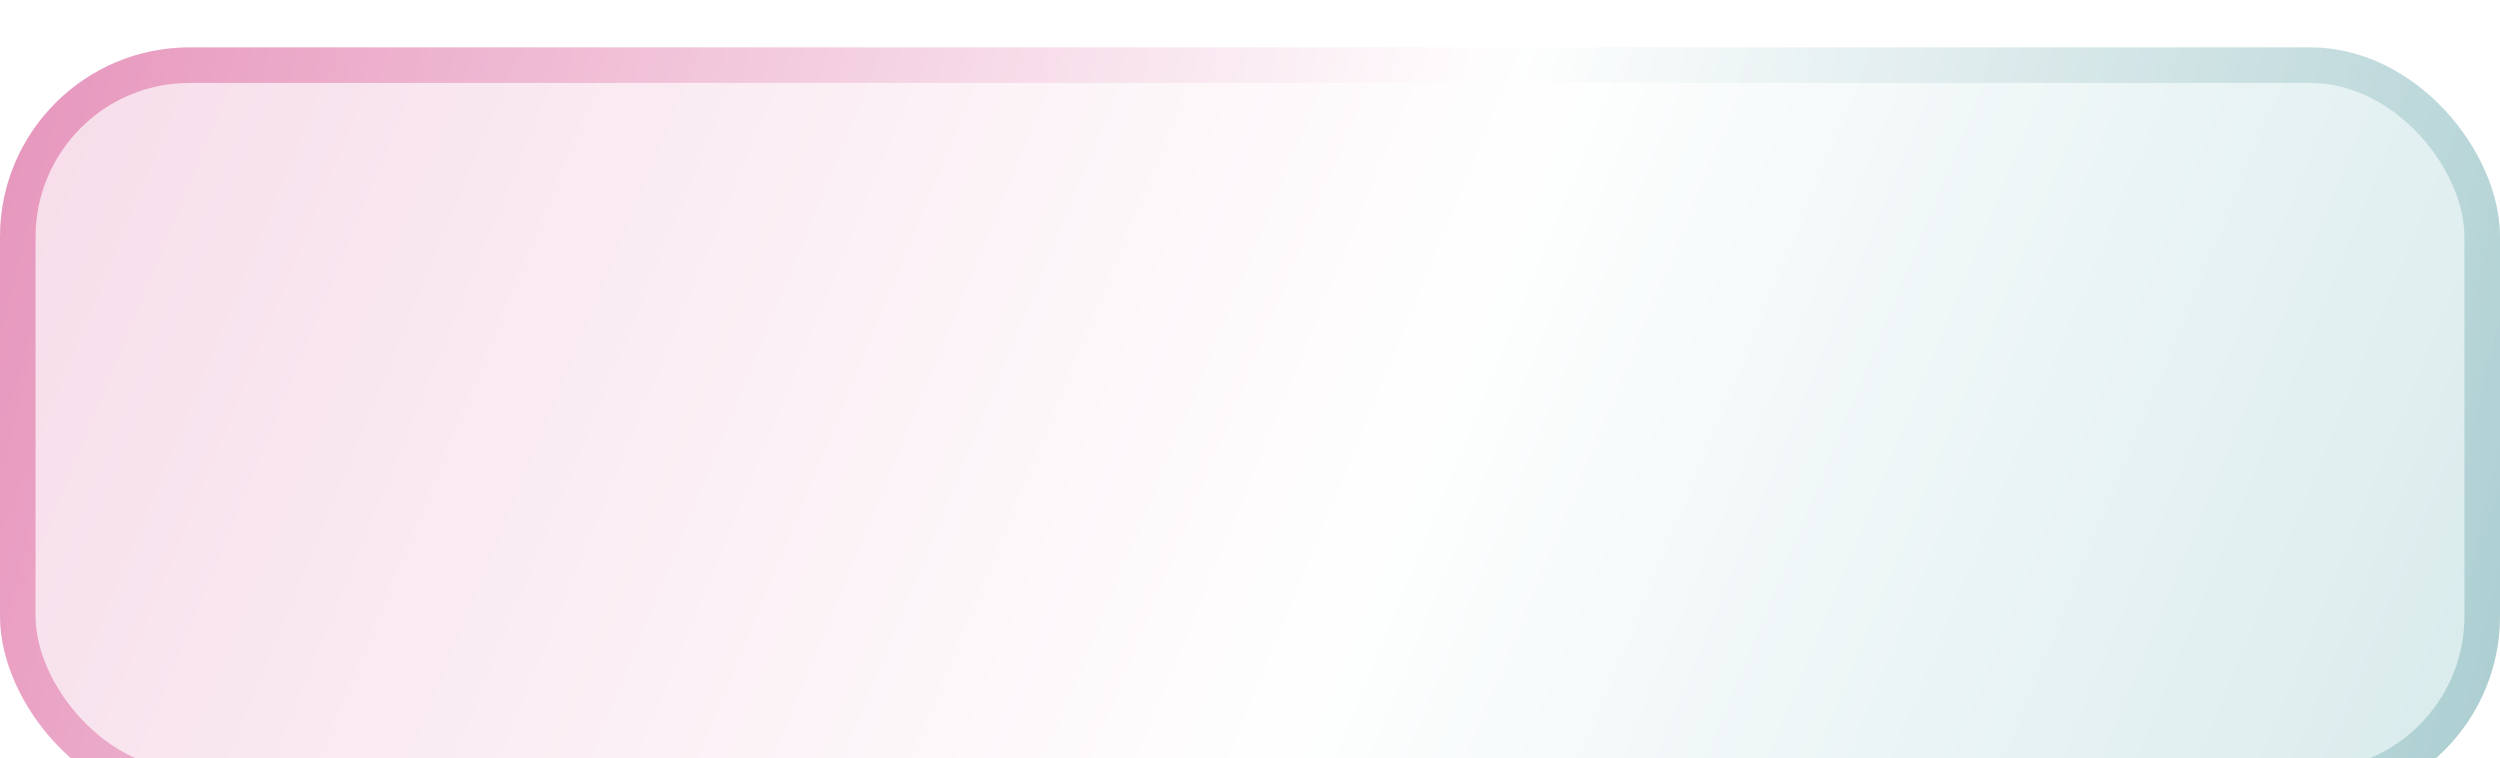 <?xml version="1.0" encoding="UTF-8"?> <svg xmlns="http://www.w3.org/2000/svg" width="211" height="64" viewBox="0 0 211 64" fill="none"> <g filter="url(#filter0_bi_65_74)"> <rect width="211" height="64" rx="16" fill="url(#paint0_linear_65_74)" fill-opacity="0.3"></rect> <rect x="1.5" y="1.5" width="208" height="61" rx="14.5" stroke="url(#paint1_linear_65_74)" stroke-opacity="0.5" stroke-width="3"></rect> </g> <defs> <filter id="filter0_bi_65_74" x="-8" y="-8" width="227" height="80" filterUnits="userSpaceOnUse" color-interpolation-filters="sRGB"> <feFlood flood-opacity="0" result="BackgroundImageFix"></feFlood> <feGaussianBlur in="BackgroundImageFix" stdDeviation="4"></feGaussianBlur> <feComposite in2="SourceAlpha" operator="in" result="effect1_backgroundBlur_65_74"></feComposite> <feBlend mode="normal" in="SourceGraphic" in2="effect1_backgroundBlur_65_74" result="shape"></feBlend> <feColorMatrix in="SourceAlpha" type="matrix" values="0 0 0 0 0 0 0 0 0 0 0 0 0 0 0 0 0 0 127 0" result="hardAlpha"></feColorMatrix> <feOffset dy="4"></feOffset> <feGaussianBlur stdDeviation="10"></feGaussianBlur> <feComposite in2="hardAlpha" operator="arithmetic" k2="-1" k3="1"></feComposite> <feColorMatrix type="matrix" values="0 0 0 0 1 0 0 0 0 1 0 0 0 0 1 0 0 0 0.1 0"></feColorMatrix> <feBlend mode="normal" in2="shape" result="effect2_innerShadow_65_74"></feBlend> </filter> <linearGradient id="paint0_linear_65_74" x1="-48.229" y1="-26" x2="241.968" y2="93.544" gradientUnits="userSpaceOnUse"> <stop stop-color="#D95996"></stop> <stop offset="0.563" stop-color="white"></stop> <stop offset="1" stop-color="#47A0A6"></stop> </linearGradient> <linearGradient id="paint1_linear_65_74" x1="-23.599" y1="17.371" x2="249.635" y2="84.436" gradientUnits="userSpaceOnUse"> <stop stop-color="#D1327E"></stop> <stop offset="0.505" stop-color="white"></stop> <stop offset="1" stop-color="#458F96"></stop> </linearGradient> </defs> </svg> 